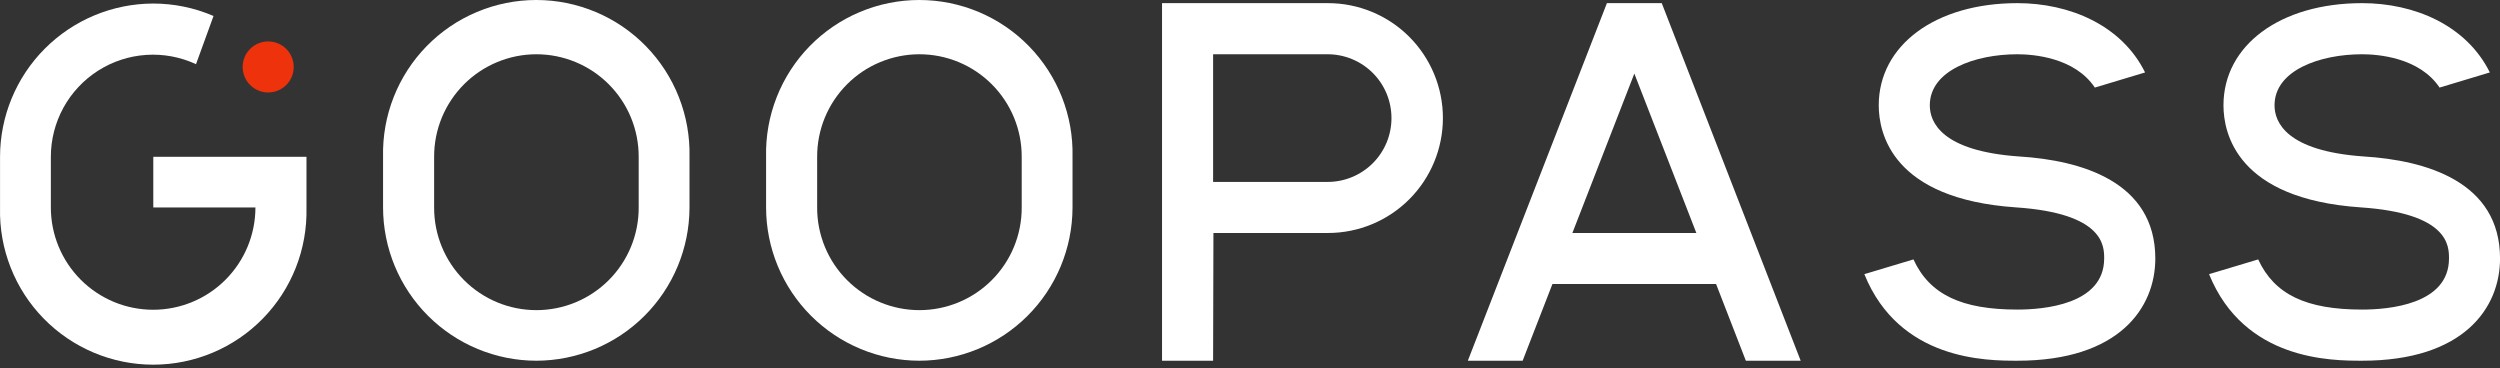 <svg width="129" height="19" viewBox="0 0 129 19" fill="none" xmlns="http://www.w3.org/2000/svg">
<rect x="0" y="0" width="129" height="19" fill="#333333" stroke="none"/>
<g clip-path="url(#clip0_6084_547)">
<path d="M27.674 18.613C25.578 18.61 23.567 17.776 22.085 16.294C20.602 14.811 19.768 12.801 19.766 10.704V8.091C19.742 7.037 19.928 5.989 20.314 5.009C20.701 4.028 21.279 3.135 22.016 2.381C22.753 1.627 23.632 1.028 24.604 0.62C25.575 0.211 26.618 0 27.672 0C28.726 0 29.769 0.211 30.741 0.62C31.712 1.028 32.592 1.627 33.328 2.381C34.065 3.135 34.643 4.028 35.029 5.009C35.416 5.989 35.602 7.037 35.578 8.091V10.726C35.57 12.818 34.734 14.822 33.253 16.3C31.772 17.778 29.766 18.609 27.674 18.613ZM27.674 2.8C26.98 2.801 26.294 2.938 25.653 3.205C25.012 3.471 24.43 3.861 23.941 4.352C23.451 4.844 23.063 5.427 22.798 6.068C22.534 6.71 22.399 7.397 22.401 8.091V10.726C22.401 12.125 22.957 13.468 23.947 14.457C24.936 15.447 26.279 16.003 27.678 16.003C29.078 16.003 30.421 15.447 31.41 14.457C32.4 13.468 32.956 12.125 32.956 10.726V8.091C32.958 7.396 32.822 6.708 32.557 6.065C32.292 5.423 31.903 4.839 31.412 4.348C30.921 3.856 30.337 3.466 29.695 3.201C29.053 2.935 28.365 2.799 27.67 2.8H27.674Z" fill="white"/>
<path d="M47.438 18.613C45.342 18.61 43.331 17.776 41.849 16.294C40.366 14.811 39.532 12.801 39.53 10.704V8.091C39.506 7.037 39.692 5.989 40.079 5.009C40.465 4.028 41.044 3.135 41.78 2.381C42.517 1.627 43.396 1.028 44.368 0.62C45.339 0.211 46.382 0 47.436 0C48.49 0 49.533 0.211 50.505 0.62C51.476 1.028 52.356 1.627 53.092 2.381C53.829 3.135 54.407 4.028 54.794 5.009C55.18 5.989 55.367 7.037 55.342 8.091V10.726C55.334 12.818 54.499 14.822 53.018 16.3C51.536 17.778 49.531 18.609 47.438 18.613ZM47.438 2.8C46.745 2.801 46.058 2.938 45.417 3.205C44.776 3.471 44.194 3.861 43.705 4.352C43.215 4.844 42.827 5.427 42.562 6.068C42.298 6.71 42.163 7.397 42.165 8.091V10.726C42.165 12.125 42.721 13.468 43.711 14.457C44.7 15.447 46.043 16.003 47.443 16.003C48.842 16.003 50.185 15.447 51.174 14.457C52.164 13.468 52.72 12.125 52.72 10.726V8.091C52.722 7.396 52.587 6.708 52.322 6.066C52.057 5.424 51.668 4.841 51.177 4.349C50.687 3.858 50.104 3.468 49.462 3.202C48.821 2.936 48.133 2.8 47.438 2.8Z" fill="white"/>
<path d="M62.596 18.613H59.961V0.162H68.524C70.097 0.162 71.605 0.786 72.717 1.898C73.829 3.011 74.454 4.519 74.454 6.092C74.454 7.664 73.829 9.173 72.717 10.285C71.605 11.397 70.097 12.022 68.524 12.022H62.613L62.596 18.613ZM62.596 9.387H68.507C68.94 9.387 69.368 9.302 69.767 9.136C70.167 8.971 70.53 8.728 70.836 8.422C71.142 8.117 71.384 7.754 71.55 7.354C71.715 6.955 71.8 6.526 71.8 6.094C71.8 5.661 71.715 5.233 71.55 4.833C71.384 4.434 71.142 4.071 70.836 3.765C70.53 3.459 70.167 3.217 69.767 3.051C69.368 2.886 68.94 2.8 68.507 2.8H62.596V9.387Z" fill="white"/>
<path d="M85.746 0.162H82.917L75.74 18.613H78.568L80.105 14.656H88.55L90.086 18.613H92.915L85.746 0.162ZM81.135 12.022L84.332 3.797L87.532 12.022H81.135Z" fill="white"/>
<path d="M13.838 4.772C14.566 4.772 15.156 4.182 15.156 3.455C15.156 2.727 14.566 2.138 13.838 2.138C13.111 2.138 12.521 2.727 12.521 3.455C12.521 4.182 13.111 4.772 13.838 4.772Z" fill="#EE320C"/>
<path d="M7.91 10.705H13.18C13.18 12.105 12.623 13.447 11.634 14.437C10.644 15.427 9.302 15.983 7.902 15.983C6.502 15.983 5.16 15.427 4.17 14.437C3.18 13.447 2.624 12.105 2.624 10.705V8.091C2.624 7.206 2.847 6.335 3.272 5.558C3.698 4.781 4.312 4.125 5.059 3.648C5.805 3.172 6.66 2.891 7.543 2.833C8.427 2.774 9.311 2.939 10.114 3.312L11.018 0.825C10.031 0.399 8.968 0.181 7.893 0.183C5.8 0.19 3.794 1.026 2.315 2.508C0.836 3.99 0.004 5.998 0.002 8.091V10.726C-0.022 11.78 0.164 12.828 0.551 13.808C0.937 14.789 1.515 15.682 2.252 16.436C2.989 17.189 3.868 17.788 4.84 18.197C5.811 18.606 6.854 18.817 7.908 18.817C8.962 18.817 10.005 18.606 10.977 18.197C11.948 17.788 12.828 17.189 13.564 16.436C14.301 15.682 14.879 14.789 15.266 13.808C15.652 12.828 15.838 11.78 15.814 10.726V8.091H7.91V10.705Z" fill="white"/>
<path d="M111.214 13.339C111.214 9.37 107.389 8.272 104.189 8.074C100.177 7.795 99.578 6.301 99.578 5.435C99.578 3.624 101.921 2.8 104.096 2.8C104.898 2.8 107.051 2.957 108.094 4.519L110.686 3.738C109.475 1.289 106.777 0.162 104.096 0.162C99.874 0.162 96.943 2.332 96.943 5.435C96.943 6.871 97.632 10.261 104.011 10.7C108.575 11.004 108.575 12.701 108.575 13.339C108.575 15.72 105.443 15.974 104.096 15.974C101.225 15.974 99.57 15.205 98.734 13.386L96.2 14.146C98.007 18.608 102.508 18.613 104.096 18.613C109.344 18.613 111.214 15.889 111.214 13.339Z" fill="white"/>
<path d="M129.002 13.339C129.002 9.37 125.177 8.272 121.977 8.074C117.966 7.795 117.366 6.301 117.366 5.435C117.366 3.624 119.709 2.8 121.884 2.8C122.686 2.8 124.839 2.957 125.882 4.519L128.475 3.738C127.263 1.289 124.565 0.162 121.884 0.162C117.662 0.162 114.731 2.332 114.731 5.435C114.731 6.871 115.42 10.261 121.799 10.7C126.368 11.004 126.368 12.701 126.368 13.339C126.368 15.72 123.231 15.974 121.884 15.974C119.013 15.974 117.362 15.205 116.522 13.386L113.988 14.146C115.8 18.608 120.296 18.613 121.884 18.613C127.132 18.613 129.002 15.889 129.002 13.339Z" fill="white"/>
</g>
<defs>
<clipPath id="clip0_6084_547">
<rect width="129" height="19" fill="white"/>
</clipPath>
</defs>
</svg>
